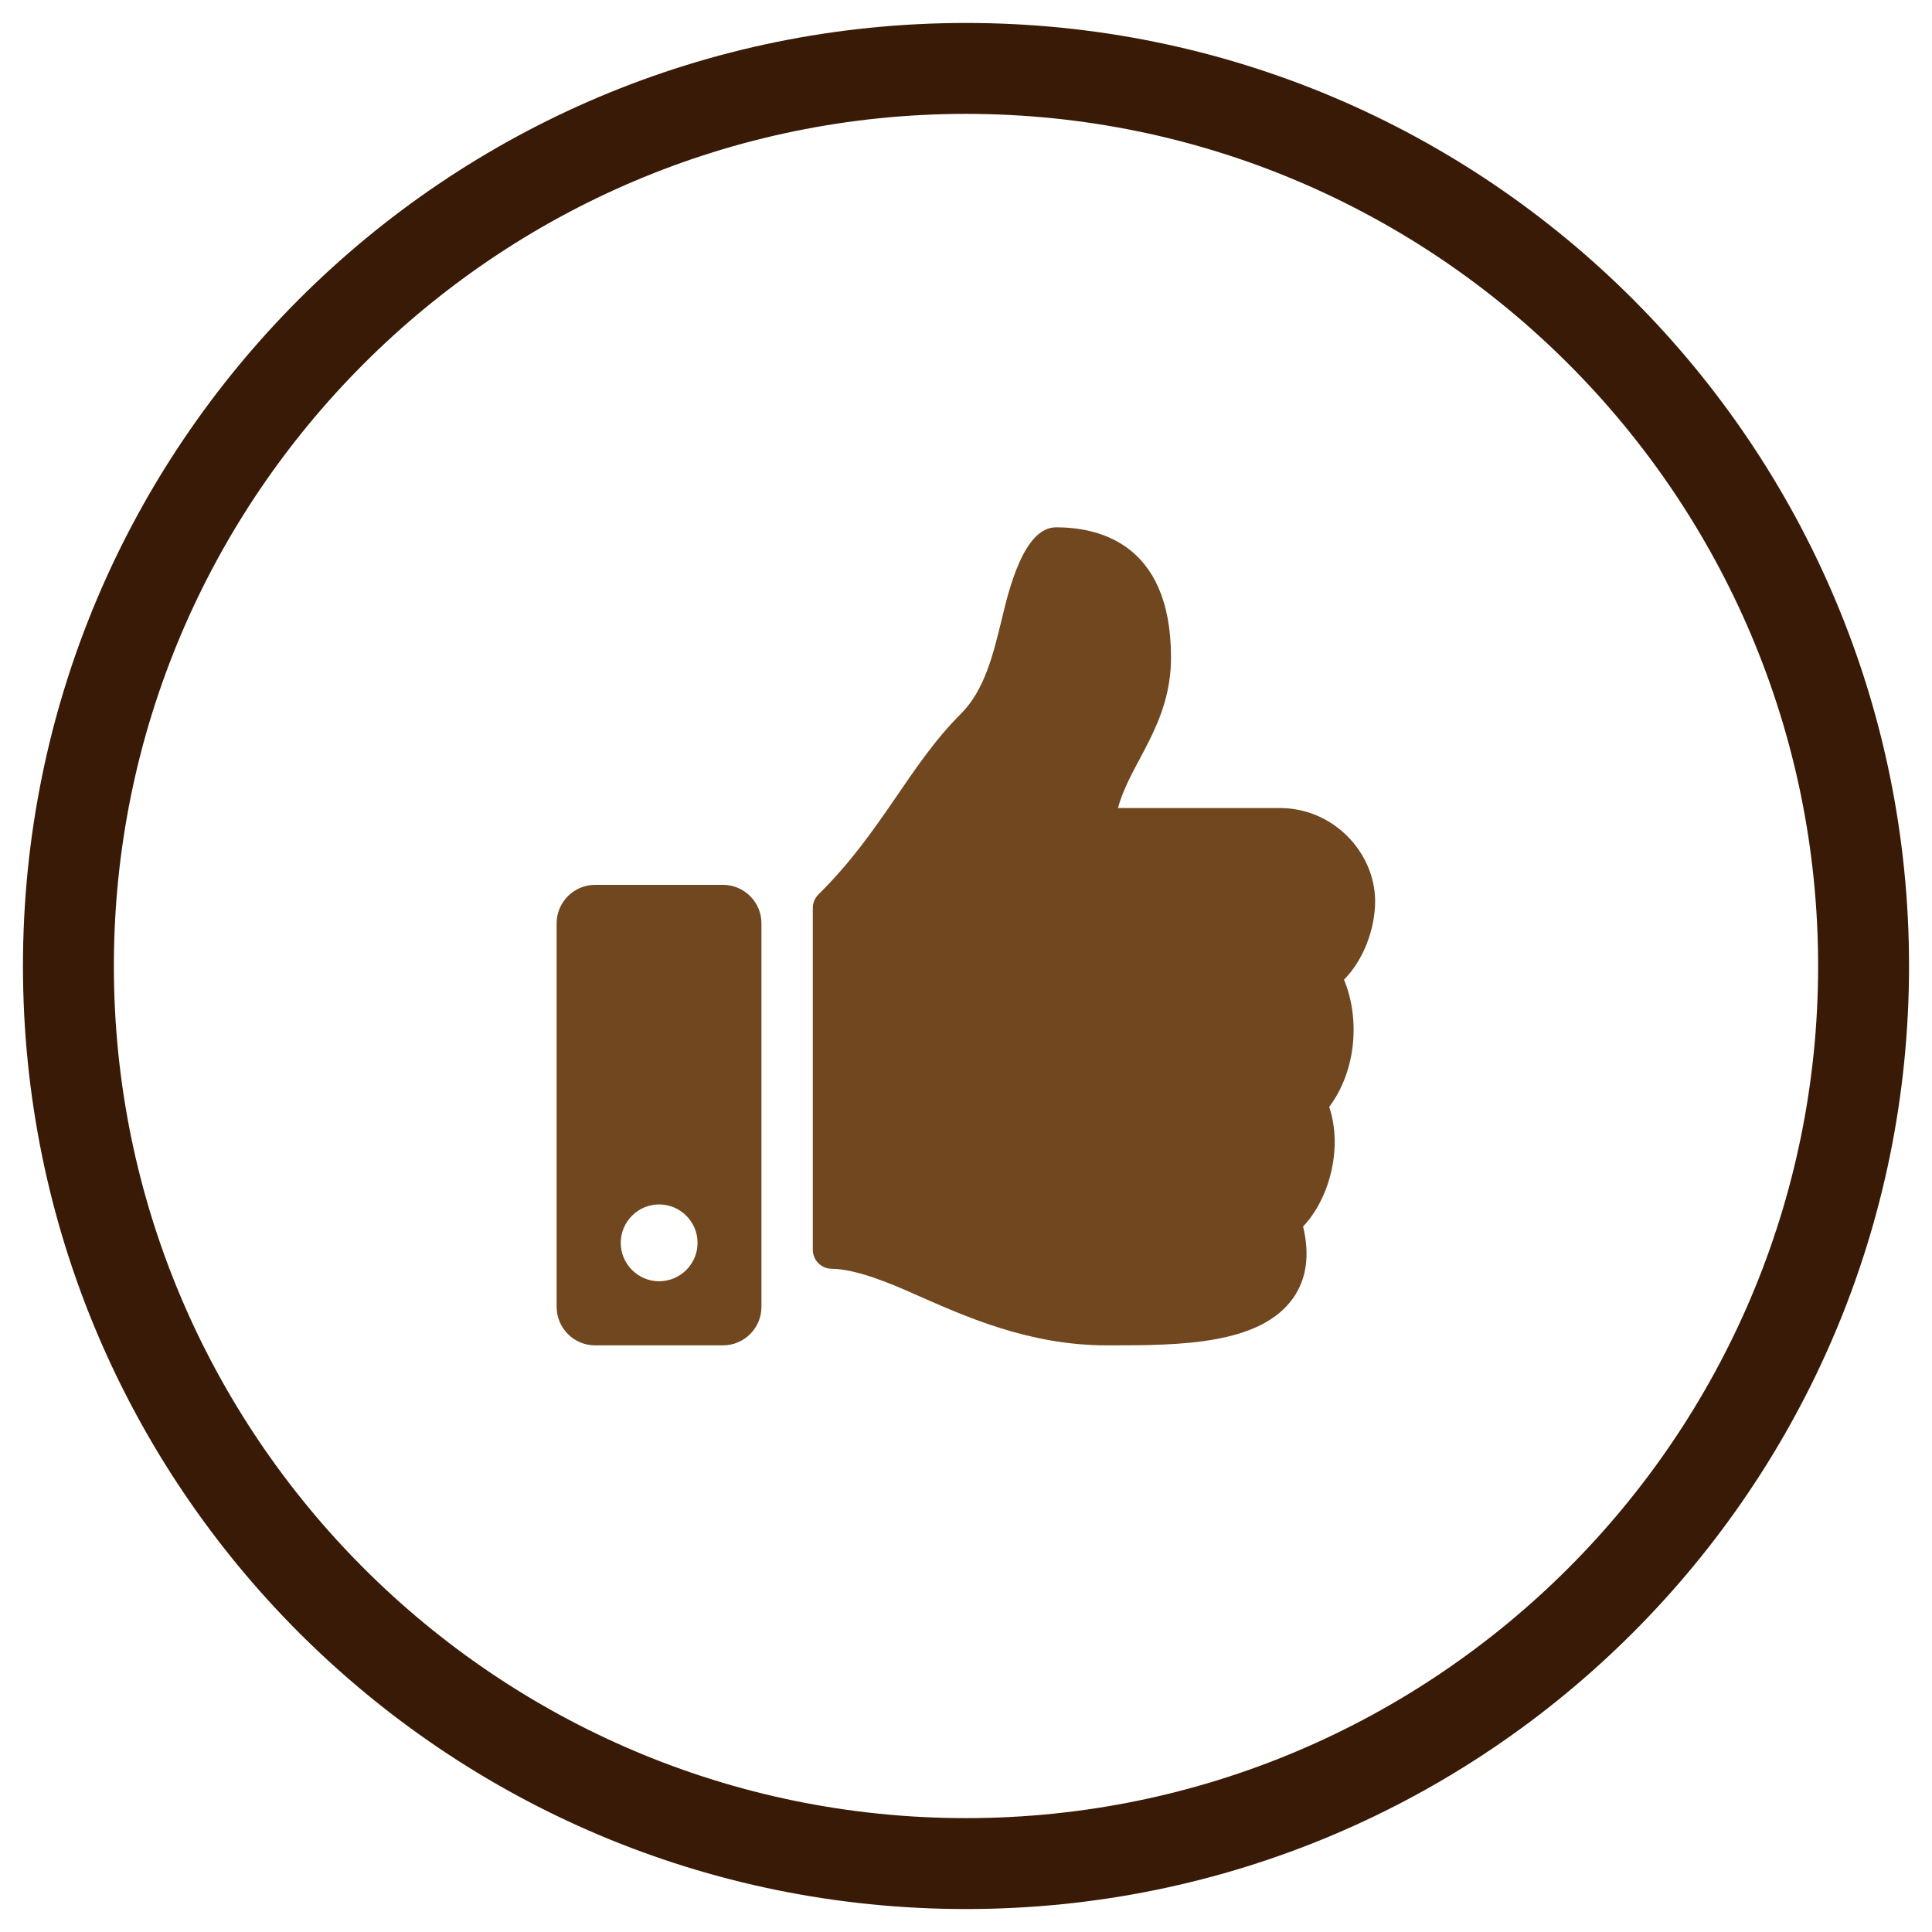 <?xml version="1.0" encoding="UTF-8"?><svg id="Layer_1" xmlns="http://www.w3.org/2000/svg" viewBox="0 0 85 85"><defs><style>.cls-1{fill:#381a06;}.cls-2{fill:#70471e;}</style></defs><path class="cls-1" d="M42.5,5.01c20.67,0,37.49,16.82,37.49,37.49s-16.82,37.49-37.49,37.49S5.01,63.17,5.01,42.5,21.83,5.01,42.5,5.01m0-4C19.58,1.01,1.01,19.58,1.01,42.5s18.58,41.49,41.49,41.49,41.49-18.58,41.49-41.49S65.42,1.01,42.5,1.01h0Z"/><path class="cls-2" d="M33.5,40.62v16.88c0,.93-.76,1.69-1.69,1.69h-5.63c-.93,0-1.69-.76-1.69-1.69v-16.88c0-.93,.76-1.69,1.69-1.69h5.63c.93,0,1.69,.76,1.69,1.69Zm-2.81,14.06c0-.93-.76-1.69-1.69-1.69s-1.69,.76-1.69,1.69,.76,1.69,1.69,1.69,1.69-.76,1.69-1.69Zm18.47-19.13h7.15c2.35,0,4.18,1.95,4.19,4.09,0,1.26-.53,2.62-1.37,3.46h0c.69,1.65,.58,3.95-.65,5.6,.61,1.82,0,4.06-1.15,5.26,.3,1.24,.16,2.29-.43,3.14-1.44,2.06-4.99,2.09-8,2.09h-.2c-3.4,0-6.17-1.24-8.41-2.23-1.12-.5-2.59-1.12-3.7-1.14-.46,0-.83-.38-.83-.84v-15.03c0-.23,.09-.44,.25-.6,2.79-2.75,3.98-5.67,6.27-7.95,1.04-1.04,1.42-2.62,1.79-4.14,.31-1.3,.97-4.06,2.39-4.06,1.69,0,5.06,.56,5.06,5.73,0,2.98-1.83,4.66-2.34,6.65Z"/></svg>